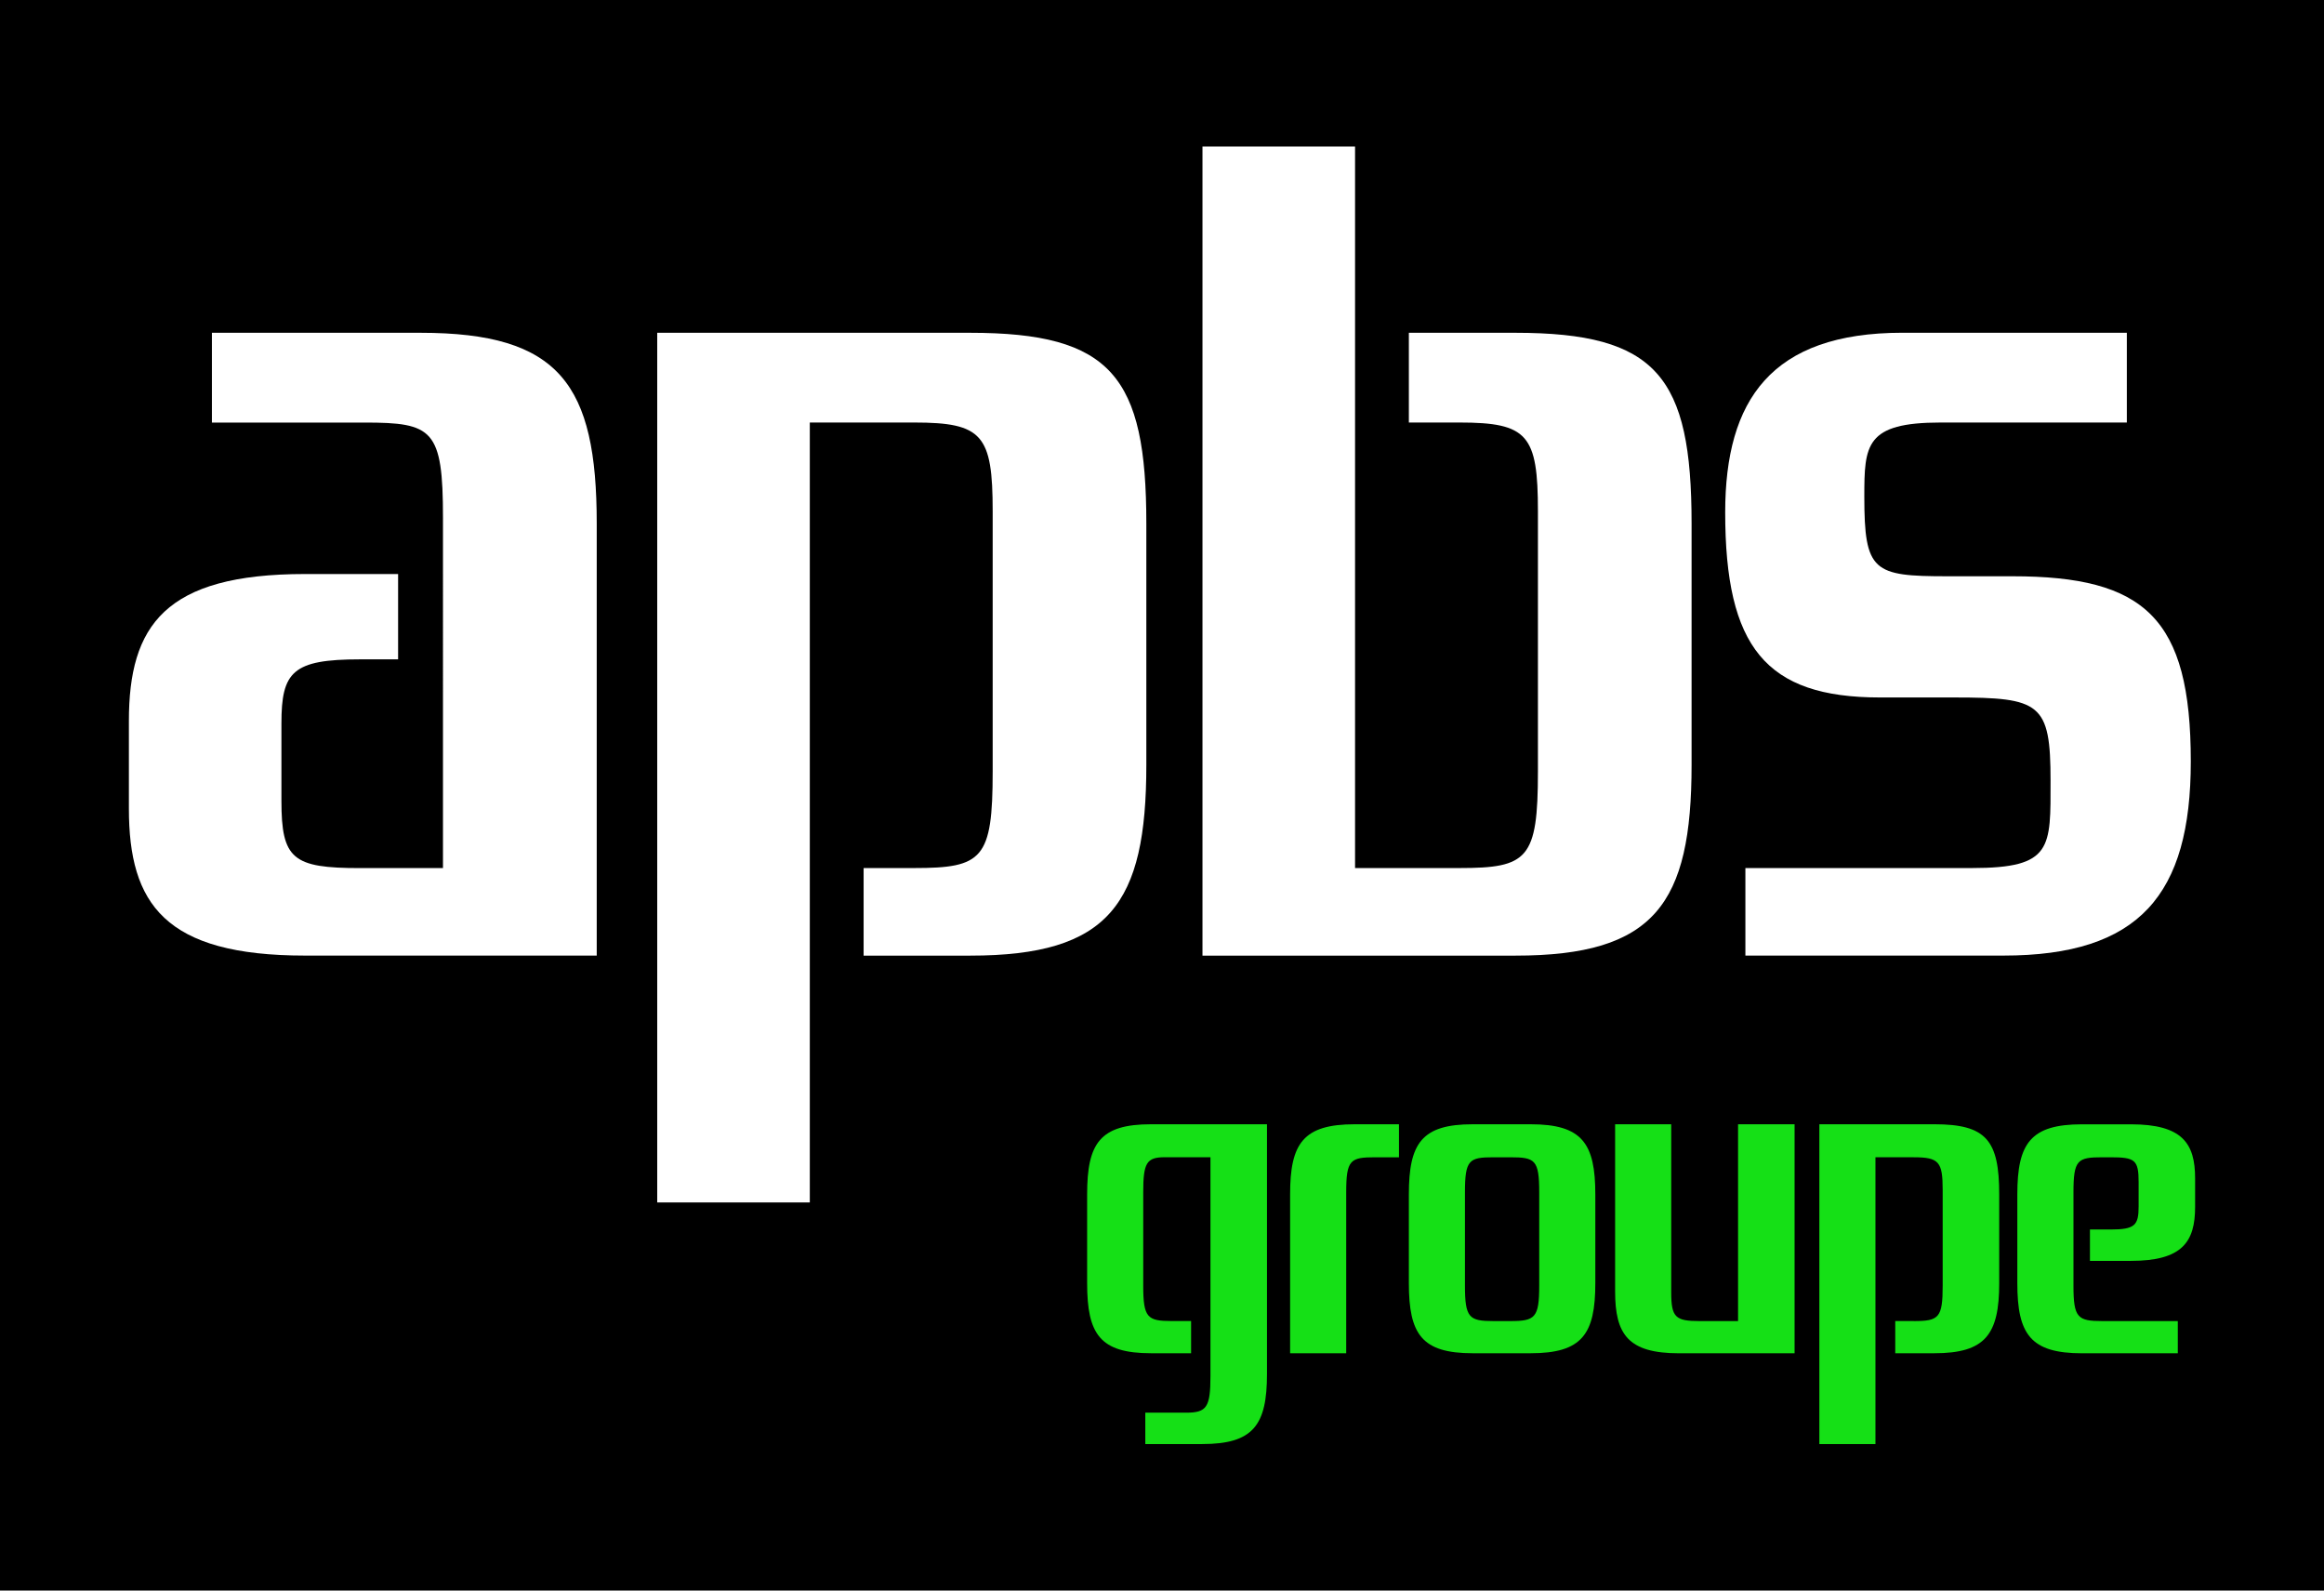 <?xml version="1.0" encoding="utf-8"?>
<!-- Generator: Adobe Illustrator 25.0.0, SVG Export Plug-In . SVG Version: 6.00 Build 0)  -->
<svg version="1.1" id="Calque_1" xmlns="http://www.w3.org/2000/svg" xmlns:xlink="http://www.w3.org/1999/xlink" x="0px" y="0px"
	 viewBox="0 0 538.58 368.5" style="enable-background:new 0 0 538.58 368.5;" xml:space="preserve">
<style type="text/css">
	.st0{fill:#15E016;}
	.st1{fill:#FFFFFF;}
</style>
<rect width="538.58" height="368.5"/>
<g>
	<g>
		<path class="st0" d="M274.88,327.29c4.78,0,5.64-1.24,5.64-8.51v-50.67h-10.61c-4.21,0-4.97,1.34-4.97,8.13v21.6
			c0,7.46,0.96,8.22,6.6,8.22h4.49v7.46h-9.27c-11.85,0-14.82-4.4-14.82-16.25v-20.55c0-11.85,2.96-16.25,14.82-16.25h26.86v57.84
			c0,11.85-3.15,16.25-15.01,16.25h-13.19v-7.27H274.88z"/>
		<path class="st0" d="M313.98,260.47h10.23v7.65h-5.54c-5.74,0-6.69,0.57-6.69,8.13v37.28h-13v-36.8
			C298.97,264.87,302.03,260.47,313.98,260.47z"/>
		<path class="st0" d="M354.7,260.47c11.95,0,15.01,4.4,15.01,16.25v20.55c0,11.85-3.06,16.25-15.01,16.25h-13.38
			c-11.85,0-14.82-4.4-14.82-16.25v-20.55c0-11.85,2.96-16.25,14.82-16.25H354.7z M339.5,297.85c0,7.46,0.96,8.22,6.6,8.22h3.92
			c5.74,0,6.69-0.77,6.69-8.22v-21.6c0-7.55-0.96-8.13-6.69-8.13h-3.92c-5.64,0-6.6,0.57-6.6,8.13V297.85z"/>
		<path class="st0" d="M402.79,306.07v-45.6h13.1v53.06h-26.77c-11.85,0-14.82-4.4-14.82-14.34v-38.72h13v38.91
			c0,5.83,0.96,6.69,6.6,6.69H402.79z"/>
		<path class="st0" d="M443.52,306.07c5.83,0,6.69-0.77,6.69-8.22v-22.18c0-6.5-0.86-7.55-6.69-7.55h-8.89v66.44h-13v-74.09h26.67
			c12.04,0,15.01,3.73,15.01,16.25v20.55c0,11.85-3.15,16.25-15.01,16.25h-9.08v-7.46H443.52z"/>
		<path class="st0" d="M484.34,292.11v-7.26h4.78c5.64,0,6.5-0.96,6.5-5.35v-5.64c0-5.16-0.86-5.74-6.5-5.74h-1.91
			c-5.74,0-6.69,0.57-6.69,8.13v21.6c0,7.46,0.96,8.22,6.69,8.22h17.49v7.46h-22.18c-11.95,0-15.01-4.4-15.01-16.25v-20.55
			c0-11.85,3.06-16.25,15.01-16.25h11.28c11.95,0,14.91,4.4,14.91,12.52v6.6c0,8.13-2.96,12.52-14.91,12.52H484.34z"/>
	</g>
	<g>
		<g>
			<path class="st1" d="M92.26,133v19.76h-8.84c-15.6,0-18.2,2.86-18.2,14.82v17.94c0,13.52,2.6,15.6,18.2,15.6h19.24V120
				c0-20.54-2.34-22.1-18.2-22.1H49.11V77.1h48.36c32.24,0,40.82,11.96,40.82,44.2v100.09H70.69c-32.5,0-40.82-11.96-40.82-34.06
				v-20.28c0-22.1,8.32-34.06,40.82-34.06H92.26z"/>
			<path class="st1" d="M211.85,201.11c15.86,0,18.2-2.08,18.2-22.36v-60.32c0-17.68-2.34-20.54-18.2-20.54h-24.18v180.69h-35.36
				V77.1h72.53c32.76,0,40.82,10.14,40.82,44.2v55.9c0,32.24-8.58,44.2-40.82,44.2h-24.7v-20.28H211.85z"/>
			<path class="st1" d="M326.5,97.9V77.1h24.7c32.76,0,40.82,10.14,40.82,44.2v55.9c0,32.24-8.58,44.2-40.82,44.2h-72.53V33.94
				h35.36v167.17h24.18c15.86,0,18.2-2.08,18.2-22.36v-60.32c0-17.68-2.34-20.54-18.2-20.54H326.5z"/>
			<path class="st1" d="M464.29,221.39h-59.8v-20.28h52.52c18.72,0,18.2-4.68,18.2-20.28c0-17.94-2.34-19.24-22.36-19.24h-17.16
				c-26.52,0-35.88-11.7-35.88-42.9c0-26,10.66-41.6,41.08-41.6h52v20.8h-43.16c-17.42,0-17.68,5.2-17.68,17.16
				c0,17.42,2.08,18.46,19.24,18.46h15.08c30.68,0,41.34,9.62,41.34,42.9C507.71,207.35,495.75,221.39,464.29,221.39z"/>
		</g>
	</g>
</g>
</svg>
